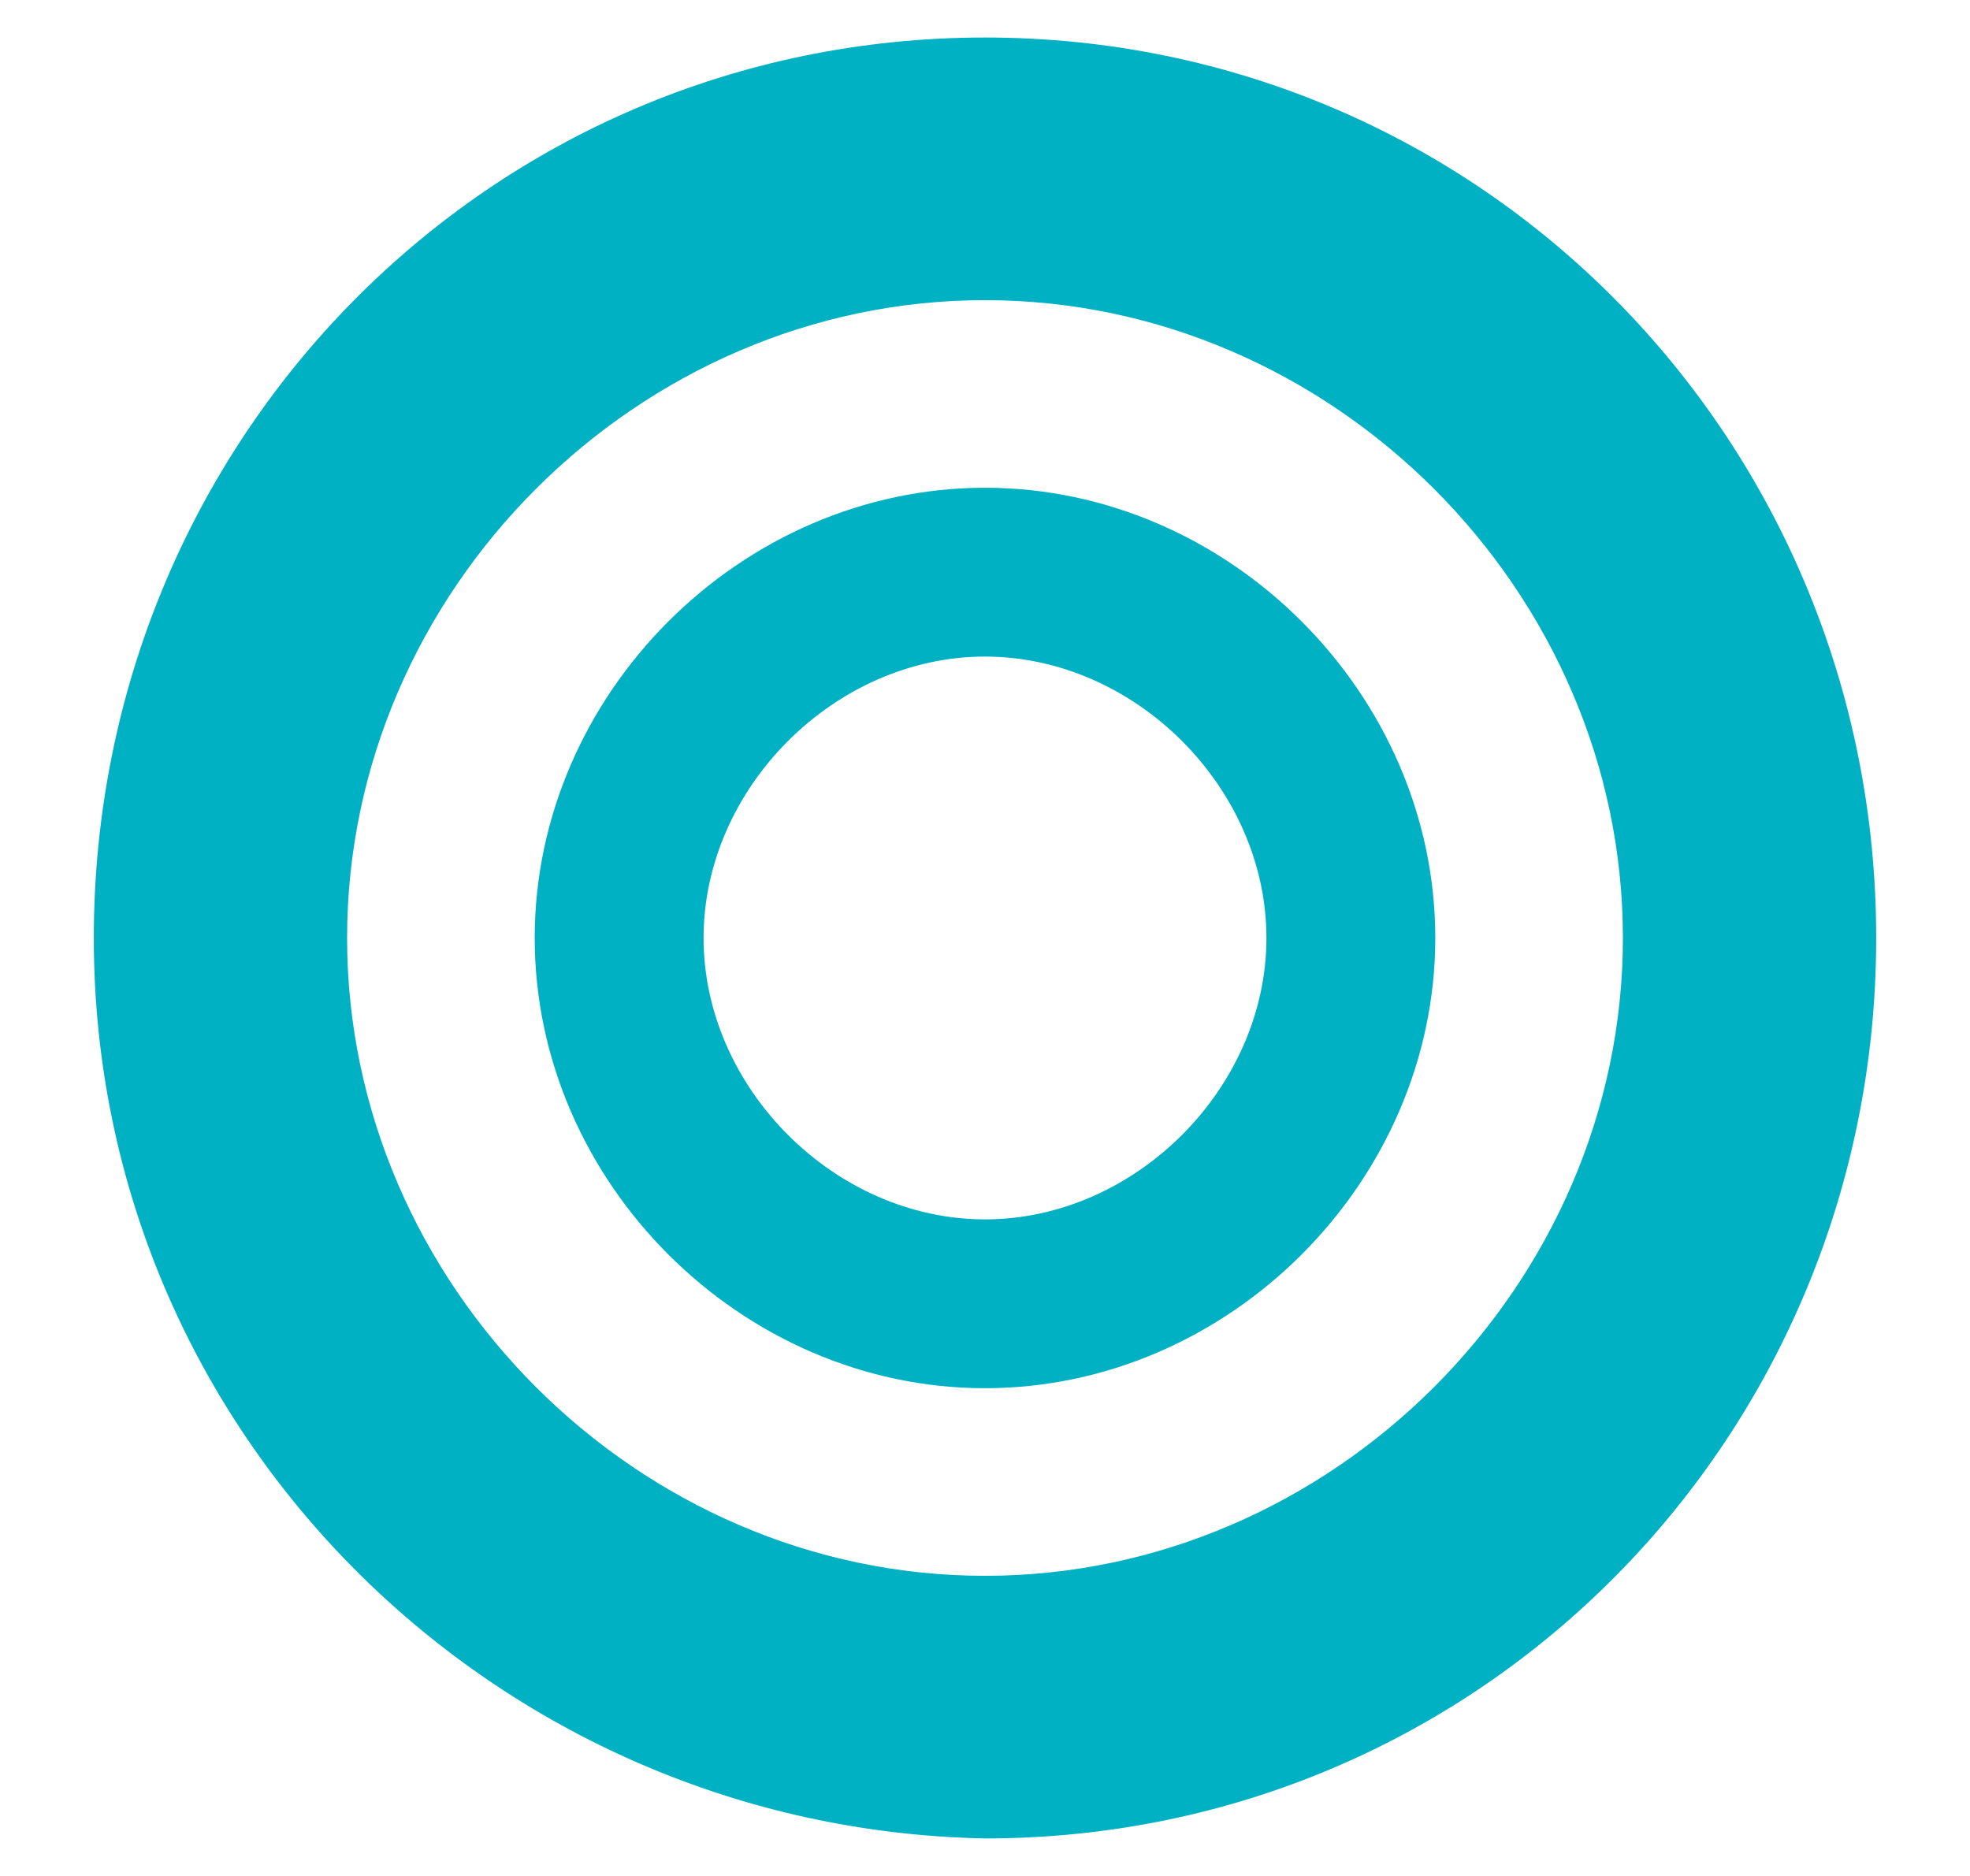 <?xml version="1.0" encoding="UTF-8"?>
<svg id="_レイヤー_1" xmlns="http://www.w3.org/2000/svg" version="1.1" viewBox="0 0 21 20">
  <!-- Generator: Adobe Illustrator 29.8.2, SVG Export Plug-In . SVG Version: 2.1.1 Build 3)  -->
  <defs>
    <style>
      .st0 {
        fill: #00b1c4;
      }
    </style>
  </defs>
  <path class="st0" d="M10.5.4C5.2.4,1,4.7,1,10s4.3,9.5,9.5,9.6c5.3,0,9.5-4.3,9.5-9.6S15.8.4,10.5.4ZM10.5,16.8c-3.7,0-6.8-3.1-6.8-6.8s3.1-6.8,6.8-6.8,6.8,3.1,6.8,6.8-3.1,6.8-6.8,6.8Z"/>
  <path class="st0" d="M10.5,5.2c-2.6,0-4.8,2.2-4.8,4.8s2.2,4.8,4.8,4.8,4.8-2.2,4.8-4.8-2.2-4.8-4.8-4.8ZM10.5,13c-1.6,0-3-1.4-3-3s1.4-3,3-3,3,1.4,3,3-1.4,3-3,3Z"/>
</svg>